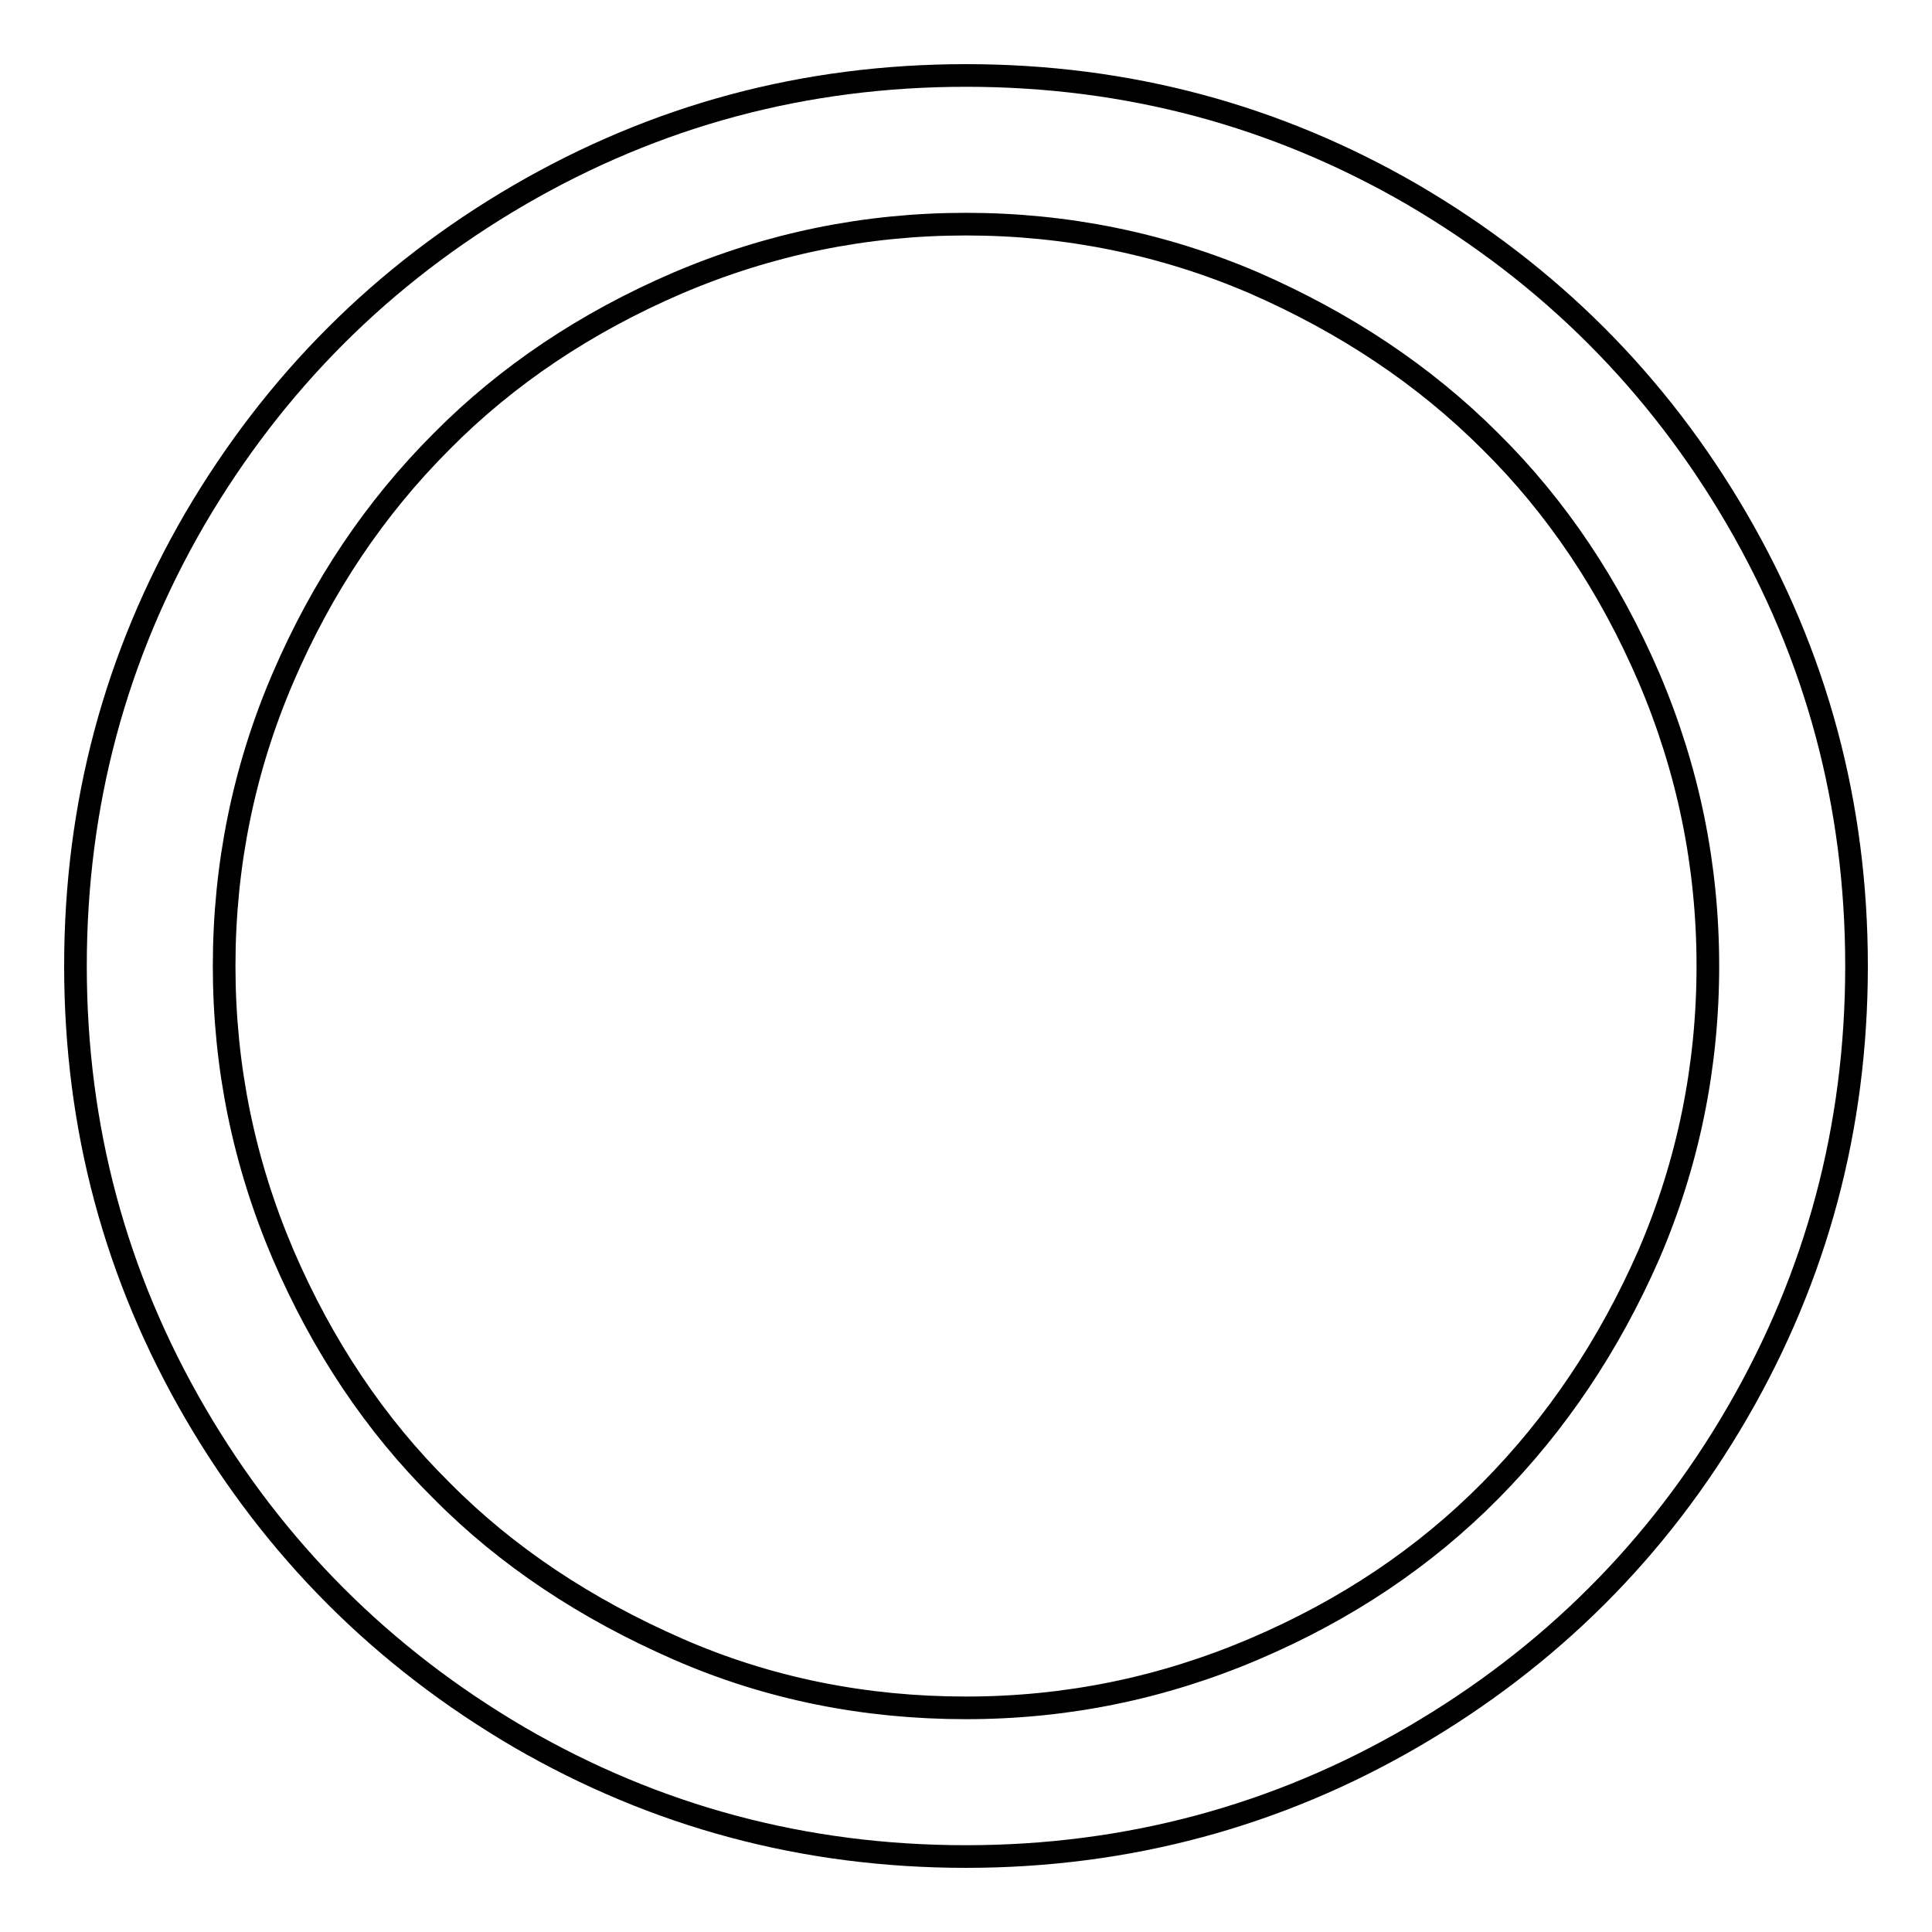 <?xml version="1.0" encoding="utf-8"?>
<!-- Svg Vector Icons : http://www.onlinewebfonts.com/icon -->
<!DOCTYPE svg PUBLIC "-//W3C//DTD SVG 1.1//EN" "http://www.w3.org/Graphics/SVG/1.1/DTD/svg11.dtd">
<svg version="1.1" xmlns="http://www.w3.org/2000/svg" xmlns:xlink="http://www.w3.org/1999/xlink" x="0px" y="0px" viewBox="0 0 256 256" enable-background="new 0 0 256 256" xml:space="preserve">
<g> <path stroke-width="3" fill-opacity="0" stroke="#000000"  d="M128,29.7c-13.3,0-26,2.6-38.2,7.8c-12.1,5.2-22.6,12.2-31.3,21c-8.8,8.8-15.8,19.2-21,31.3 c-5.2,12.1-7.8,24.9-7.8,38.2s2.6,26,7.8,38.2c5.2,12.1,12.2,22.6,21,31.3c8.7,8.8,19.2,15.7,31.3,21s24.9,7.8,38.2,7.8 c13.3,0,26-2.6,38.2-7.8c12.2-5.2,22.6-12.2,31.3-21c8.7-8.8,15.7-19.2,21-31.3c5.2-12.1,7.8-24.9,7.8-38.2s-2.6-26-7.8-38.2 c-5.2-12.1-12.2-22.6-21-31.3c-8.8-8.8-19.2-15.7-31.3-21C154.1,32.3,141.3,29.7,128,29.7z M246,128c0,21.4-5.3,41.1-15.8,59.2 s-24.9,32.4-42.9,42.9S149.4,246,128,246s-41.1-5.3-59.2-15.8c-18.1-10.6-32.4-24.9-42.9-42.9C15.3,169.1,10,149.4,10,128 s5.3-41.1,15.8-59.2c10.6-18.1,24.9-32.4,42.9-42.9C86.9,15.3,106.6,10,128,10s41.1,5.3,59.2,15.8c18.1,10.6,32.4,24.9,42.9,42.9 C240.7,86.9,246,106.6,246,128z"/></g>
</svg>